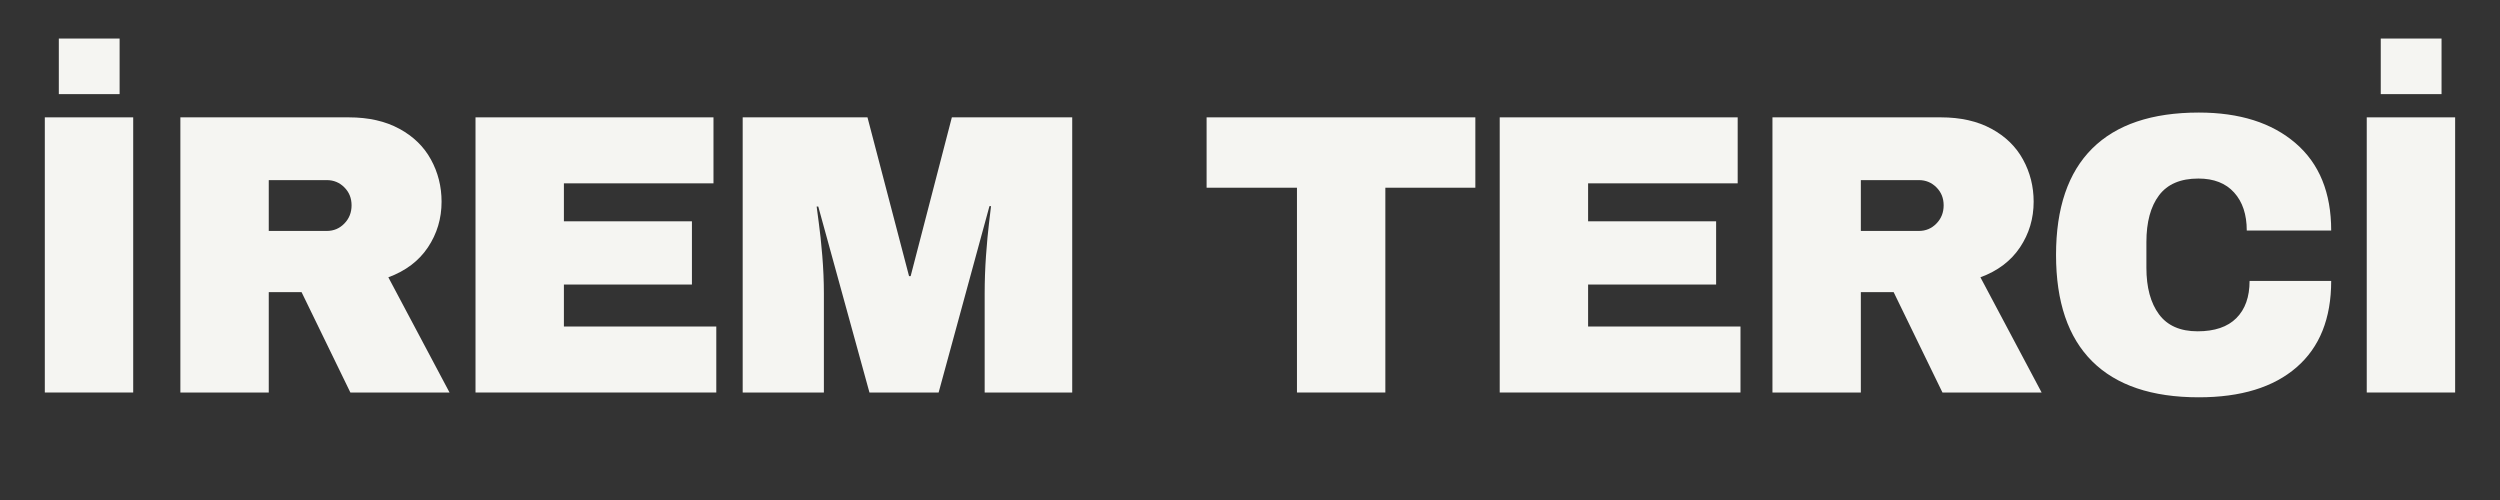 <svg xmlns="http://www.w3.org/2000/svg" xmlns:xlink="http://www.w3.org/1999/xlink" width="1000" viewBox="0 0 750 150" height="200" preserveAspectRatio="xMidYMid meet"><rect x="0" y="0" width="750" height="150" fill="#333333" stroke="none"/><defs><g></g></defs><g fill="#f5f5f2" fill-opacity="1"><g transform="translate(3.366, 117.752)"><g><path d="M 14.281 -89.516 L 14.281 -106.188 L 32.516 -106.188 L 32.516 -89.516 Z M 10.078 0 L 10.078 -82.547 L 36.594 -82.547 L 36.594 0 Z M 10.078 0 "></path></g></g></g><g fill="#f5f5f2" fill-opacity="1"><g transform="translate(45.237, 117.752)"><g><path d="M 87.234 -57.234 C 87.234 -52.191 85.867 -47.629 83.141 -43.547 C 80.422 -39.473 76.461 -36.477 71.266 -34.562 L 89.625 0 L 59.875 0 L 45.234 -30.109 L 35.391 -30.109 L 35.391 0 L 8.875 0 L 8.875 -82.547 L 59.391 -82.547 C 65.305 -82.547 70.363 -81.406 74.562 -79.125 C 78.77 -76.844 81.93 -73.766 84.047 -69.891 C 86.172 -66.016 87.234 -61.797 87.234 -57.234 Z M 60.234 -56.156 C 60.234 -58.312 59.508 -60.109 58.062 -61.547 C 56.625 -62.992 54.867 -63.719 52.797 -63.719 L 35.391 -63.719 L 35.391 -48.469 L 52.797 -48.469 C 54.867 -48.469 56.625 -49.207 58.062 -50.688 C 59.508 -52.164 60.234 -53.988 60.234 -56.156 Z M 60.234 -56.156 "></path></g></g></g><g fill="#f5f5f2" fill-opacity="1"><g transform="translate(133.779, 117.752)"><g><path d="M 8.875 -82.547 L 80.266 -82.547 L 80.266 -62.75 L 35.391 -62.75 L 35.391 -51.359 L 73.797 -51.359 L 73.797 -32.391 L 35.391 -32.391 L 35.391 -19.797 L 81.109 -19.797 L 81.109 0 L 8.875 0 Z M 8.875 -82.547 "></path></g></g></g><g fill="#f5f5f2" fill-opacity="1"><g transform="translate(215.603, 117.752)"><g><path d="M 79.797 0 L 79.797 -29.75 C 79.797 -33.438 79.93 -37.219 80.203 -41.094 C 80.484 -44.969 80.785 -48.223 81.109 -50.859 C 81.43 -53.504 81.629 -55.188 81.703 -55.906 L 81.234 -55.906 L 65.984 0 L 45.234 0 L 29.875 -55.797 L 29.391 -55.797 C 29.473 -55.078 29.691 -53.414 30.047 -50.812 C 30.41 -48.207 30.754 -44.969 31.078 -41.094 C 31.398 -37.219 31.562 -33.438 31.562 -29.75 L 31.562 0 L 7.203 0 L 7.203 -82.547 L 44.641 -82.547 L 57.109 -34.922 L 57.594 -34.922 L 69.953 -82.547 L 106.062 -82.547 L 106.062 0 Z M 79.797 0 "></path></g></g></g><g fill="#f5f5f2" fill-opacity="1"><g transform="translate(324.061, 117.752)"><g></g></g></g><g fill="#f5f5f2" fill-opacity="1"><g transform="translate(359.214, 117.752)"><g><path d="M 56.391 -61.438 L 56.391 0 L 29.875 0 L 29.875 -61.438 L 2.766 -61.438 L 2.766 -82.547 L 83.391 -82.547 L 83.391 -61.438 Z M 56.391 -61.438 "></path></g></g></g><g fill="#f5f5f2" fill-opacity="1"><g transform="translate(441.038, 117.752)"><g><path d="M 8.875 -82.547 L 80.266 -82.547 L 80.266 -62.75 L 35.391 -62.75 L 35.391 -51.359 L 73.797 -51.359 L 73.797 -32.391 L 35.391 -32.391 L 35.391 -19.797 L 81.109 -19.797 L 81.109 0 L 8.875 0 Z M 8.875 -82.547 "></path></g></g></g><g fill="#f5f5f2" fill-opacity="1"><g transform="translate(522.861, 117.752)"><g><path d="M 87.234 -57.234 C 87.234 -52.191 85.867 -47.629 83.141 -43.547 C 80.422 -39.473 76.461 -36.477 71.266 -34.562 L 89.625 0 L 59.875 0 L 45.234 -30.109 L 35.391 -30.109 L 35.391 0 L 8.875 0 L 8.875 -82.547 L 59.391 -82.547 C 65.305 -82.547 70.363 -81.406 74.562 -79.125 C 78.77 -76.844 81.93 -73.766 84.047 -69.891 C 86.172 -66.016 87.234 -61.797 87.234 -57.234 Z M 60.234 -56.156 C 60.234 -58.312 59.508 -60.109 58.062 -61.547 C 56.625 -62.992 54.867 -63.719 52.797 -63.719 L 35.391 -63.719 L 35.391 -48.469 L 52.797 -48.469 C 54.867 -48.469 56.625 -49.207 58.062 -50.688 C 59.508 -52.164 60.234 -53.988 60.234 -56.156 Z M 60.234 -56.156 "></path></g></g></g><g fill="#f5f5f2" fill-opacity="1"><g transform="translate(611.404, 117.752)"><g><path d="M 48.234 -83.984 C 60.473 -83.984 70.148 -80.922 77.266 -74.797 C 84.391 -68.68 87.953 -59.945 87.953 -48.594 L 62.625 -48.594 C 62.625 -53.395 61.363 -57.191 58.844 -59.984 C 56.332 -62.785 52.754 -64.188 48.109 -64.188 C 42.754 -64.188 38.816 -62.504 36.297 -59.141 C 33.773 -55.785 32.516 -51.109 32.516 -45.109 L 32.516 -37.438 C 32.516 -31.52 33.773 -26.859 36.297 -23.453 C 38.816 -20.055 42.676 -18.359 47.875 -18.359 C 52.988 -18.359 56.863 -19.676 59.5 -22.312 C 62.145 -24.957 63.469 -28.676 63.469 -33.469 L 87.953 -33.469 C 87.953 -22.195 84.488 -13.562 77.562 -7.562 C 70.645 -1.562 60.867 1.438 48.234 1.438 C 34.148 1.438 23.488 -2.16 16.25 -9.359 C 9.02 -16.555 5.406 -27.195 5.406 -41.281 C 5.406 -55.352 9.02 -65.988 16.25 -73.188 C 23.488 -80.383 34.148 -83.984 48.234 -83.984 Z M 48.234 -83.984 "></path></g></g></g><g fill="#f5f5f2" fill-opacity="1"><g transform="translate(699.946, 117.752)"><g><path d="M 14.281 -89.516 L 14.281 -106.188 L 32.516 -106.188 L 32.516 -89.516 Z M 10.078 0 L 10.078 -82.547 L 36.594 -82.547 L 36.594 0 Z M 10.078 0 "></path></g></g></g></svg>